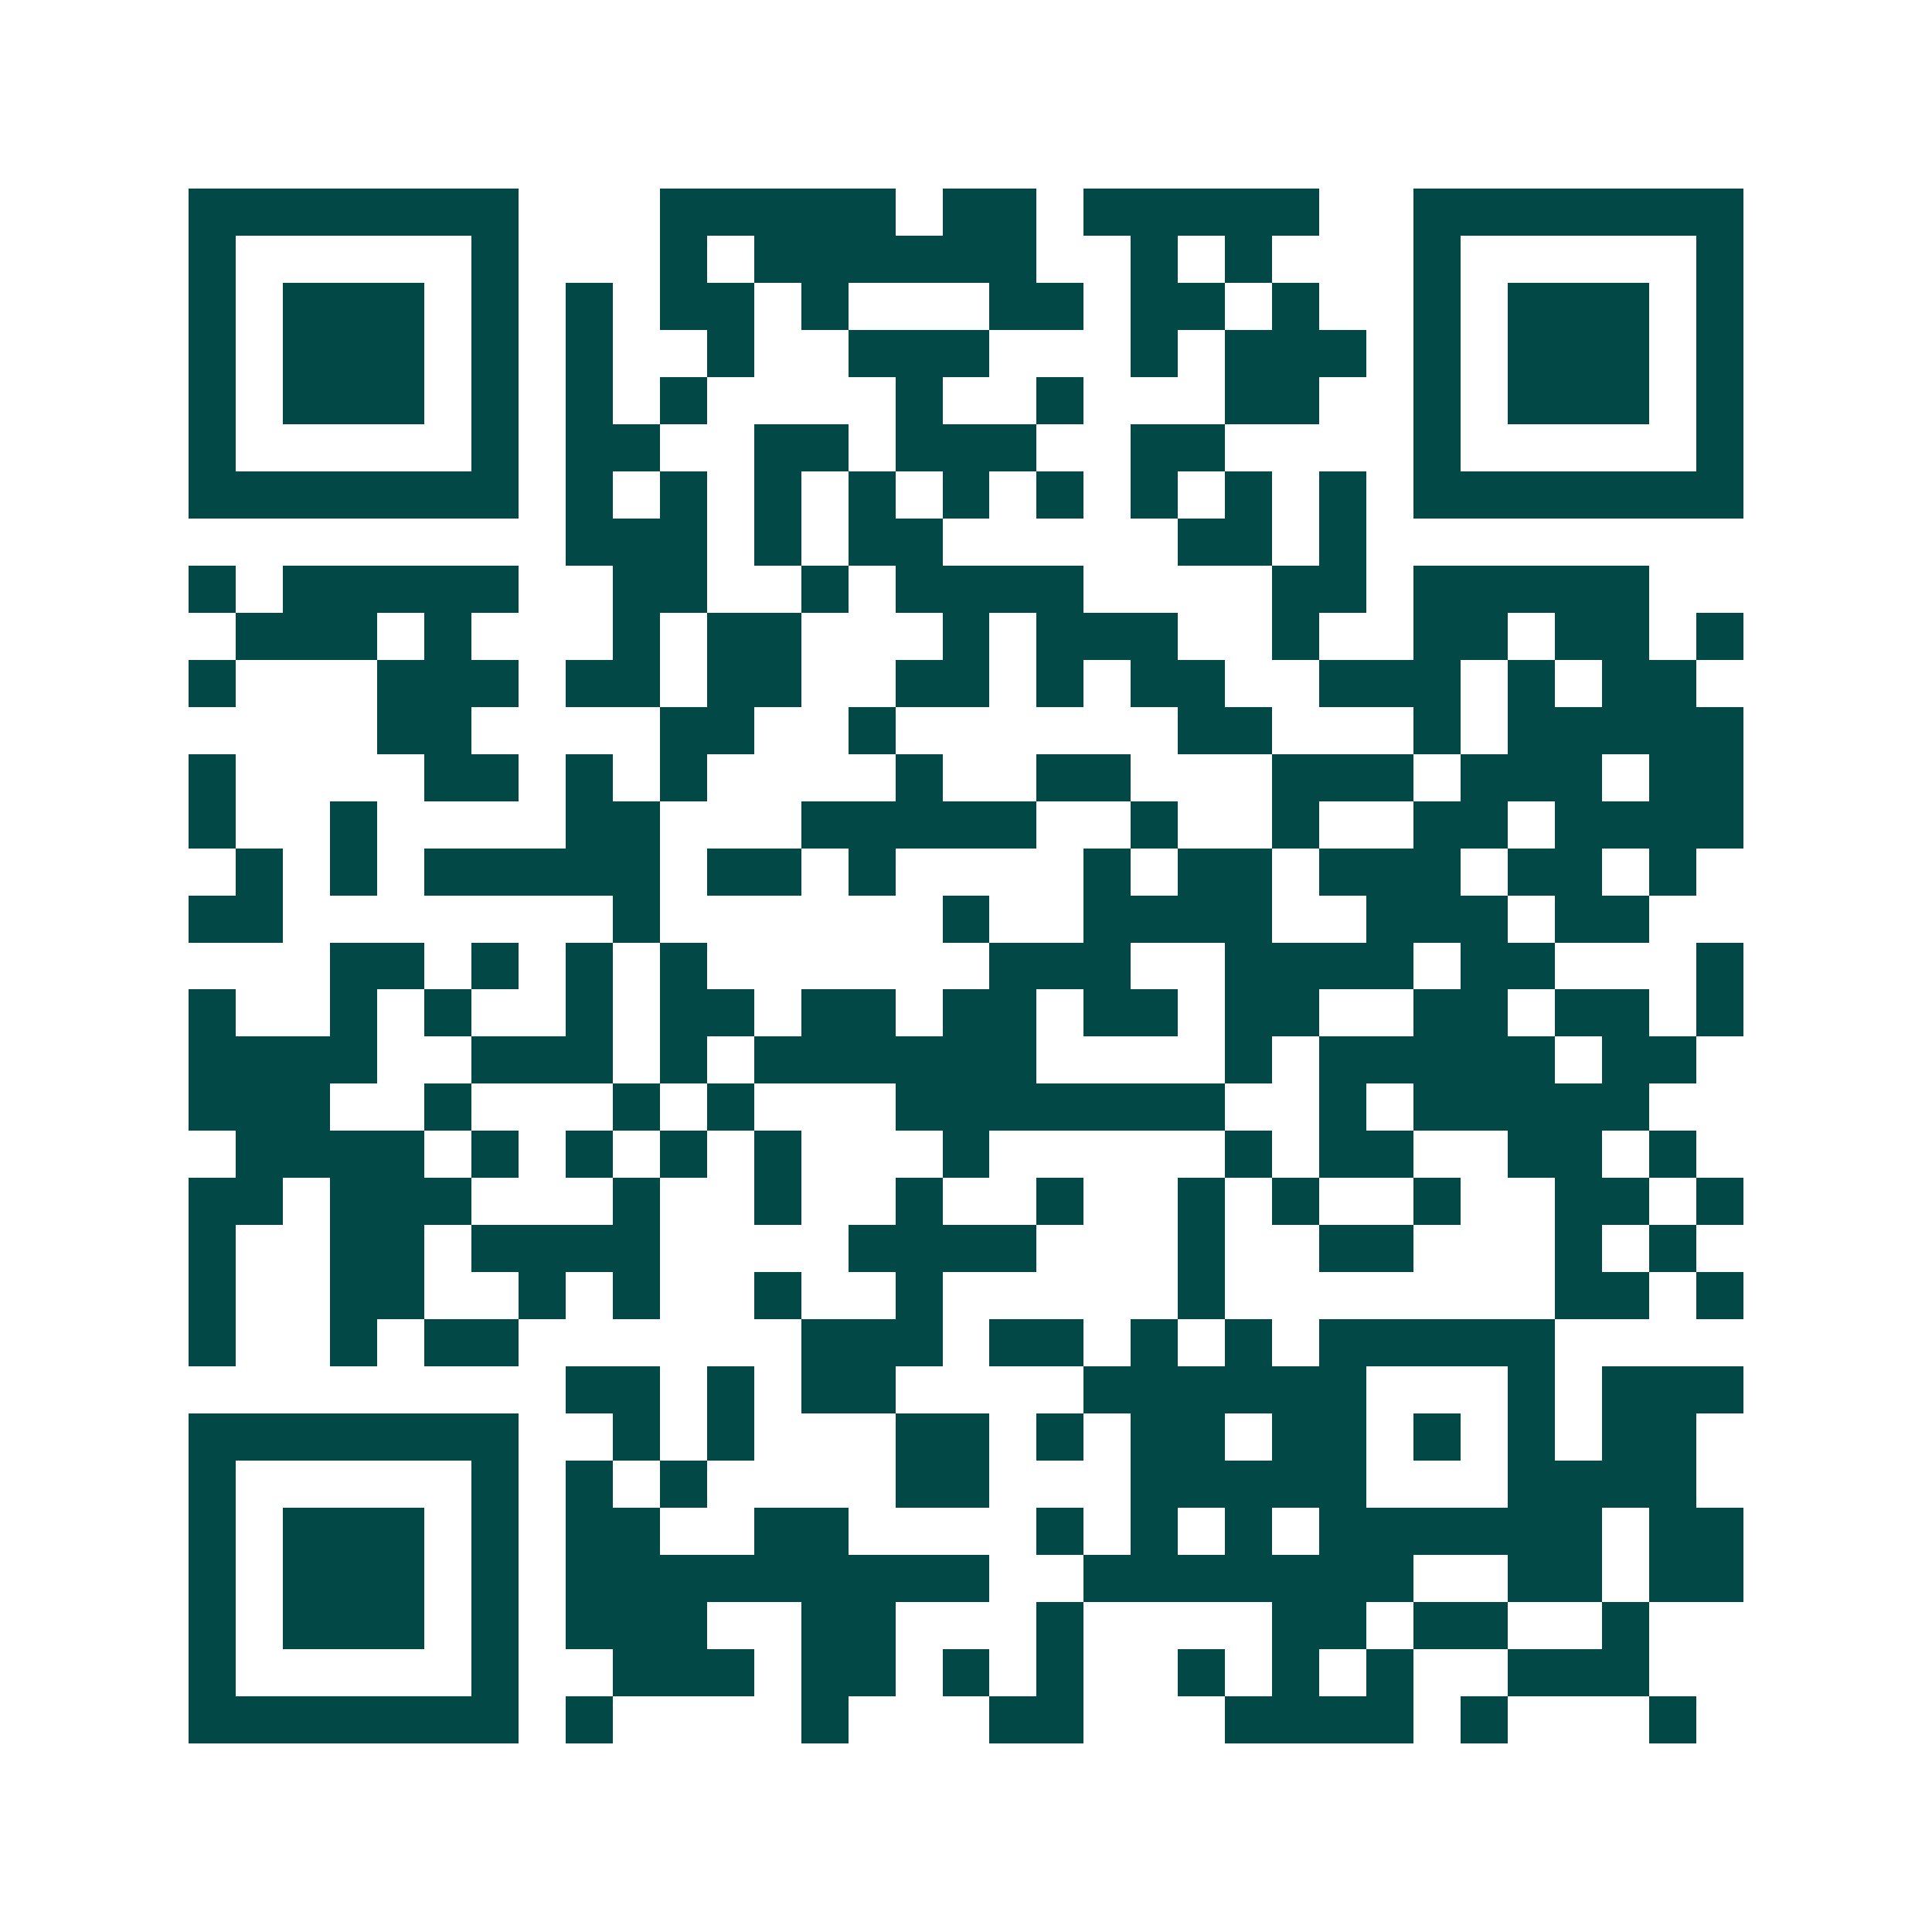 <svg xmlns="http://www.w3.org/2000/svg" width="200" height="200" viewBox="0 0 41 41" shape-rendering="crispEdges"><path fill="#ffffff" d="M0 0h41v41H0z"/><path stroke="#014847" d="M4 4.5h7m3 0h5m1 0h2m1 0h5m2 0h7M4 5.5h1m5 0h1m3 0h1m1 0h6m2 0h1m1 0h1m3 0h1m5 0h1M4 6.5h1m1 0h3m1 0h1m1 0h1m1 0h2m1 0h1m3 0h2m1 0h2m1 0h1m2 0h1m1 0h3m1 0h1M4 7.5h1m1 0h3m1 0h1m1 0h1m2 0h1m2 0h3m3 0h1m1 0h3m1 0h1m1 0h3m1 0h1M4 8.5h1m1 0h3m1 0h1m1 0h1m1 0h1m4 0h1m2 0h1m3 0h2m2 0h1m1 0h3m1 0h1M4 9.5h1m5 0h1m1 0h2m2 0h2m1 0h3m2 0h2m4 0h1m5 0h1M4 10.5h7m1 0h1m1 0h1m1 0h1m1 0h1m1 0h1m1 0h1m1 0h1m1 0h1m1 0h1m1 0h7M12 11.5h3m1 0h1m1 0h2m5 0h2m1 0h1M4 12.5h1m1 0h5m2 0h2m2 0h1m1 0h4m4 0h2m1 0h5M5 13.5h3m1 0h1m3 0h1m1 0h2m3 0h1m1 0h3m2 0h1m2 0h2m1 0h2m1 0h1M4 14.5h1m3 0h3m1 0h2m1 0h2m2 0h2m1 0h1m1 0h2m2 0h3m1 0h1m1 0h2M8 15.5h2m4 0h2m2 0h1m6 0h2m3 0h1m1 0h5M4 16.5h1m4 0h2m1 0h1m1 0h1m4 0h1m2 0h2m3 0h3m1 0h3m1 0h2M4 17.5h1m2 0h1m4 0h2m3 0h5m2 0h1m2 0h1m2 0h2m1 0h4M5 18.5h1m1 0h1m1 0h5m1 0h2m1 0h1m4 0h1m1 0h2m1 0h3m1 0h2m1 0h1M4 19.5h2m7 0h1m6 0h1m2 0h4m2 0h3m1 0h2M7 20.5h2m1 0h1m1 0h1m1 0h1m6 0h3m2 0h4m1 0h2m3 0h1M4 21.5h1m2 0h1m1 0h1m2 0h1m1 0h2m1 0h2m1 0h2m1 0h2m1 0h2m2 0h2m1 0h2m1 0h1M4 22.5h4m2 0h3m1 0h1m1 0h6m4 0h1m1 0h5m1 0h2M4 23.5h3m2 0h1m3 0h1m1 0h1m3 0h7m2 0h1m1 0h5M5 24.5h4m1 0h1m1 0h1m1 0h1m1 0h1m3 0h1m5 0h1m1 0h2m2 0h2m1 0h1M4 25.5h2m1 0h3m3 0h1m2 0h1m2 0h1m2 0h1m2 0h1m1 0h1m2 0h1m2 0h2m1 0h1M4 26.5h1m2 0h2m1 0h4m4 0h4m3 0h1m2 0h2m3 0h1m1 0h1M4 27.5h1m2 0h2m2 0h1m1 0h1m2 0h1m2 0h1m5 0h1m7 0h2m1 0h1M4 28.5h1m2 0h1m1 0h2m6 0h3m1 0h2m1 0h1m1 0h1m1 0h5M12 29.5h2m1 0h1m1 0h2m4 0h6m3 0h1m1 0h3M4 30.5h7m2 0h1m1 0h1m3 0h2m1 0h1m1 0h2m1 0h2m1 0h1m1 0h1m1 0h2M4 31.5h1m5 0h1m1 0h1m1 0h1m4 0h2m3 0h5m3 0h4M4 32.5h1m1 0h3m1 0h1m1 0h2m2 0h2m4 0h1m1 0h1m1 0h1m1 0h6m1 0h2M4 33.5h1m1 0h3m1 0h1m1 0h9m2 0h7m2 0h2m1 0h2M4 34.5h1m1 0h3m1 0h1m1 0h3m2 0h2m3 0h1m4 0h2m1 0h2m2 0h1M4 35.5h1m5 0h1m2 0h3m1 0h2m1 0h1m1 0h1m2 0h1m1 0h1m1 0h1m2 0h3M4 36.5h7m1 0h1m4 0h1m3 0h2m3 0h4m1 0h1m3 0h1"/></svg>
